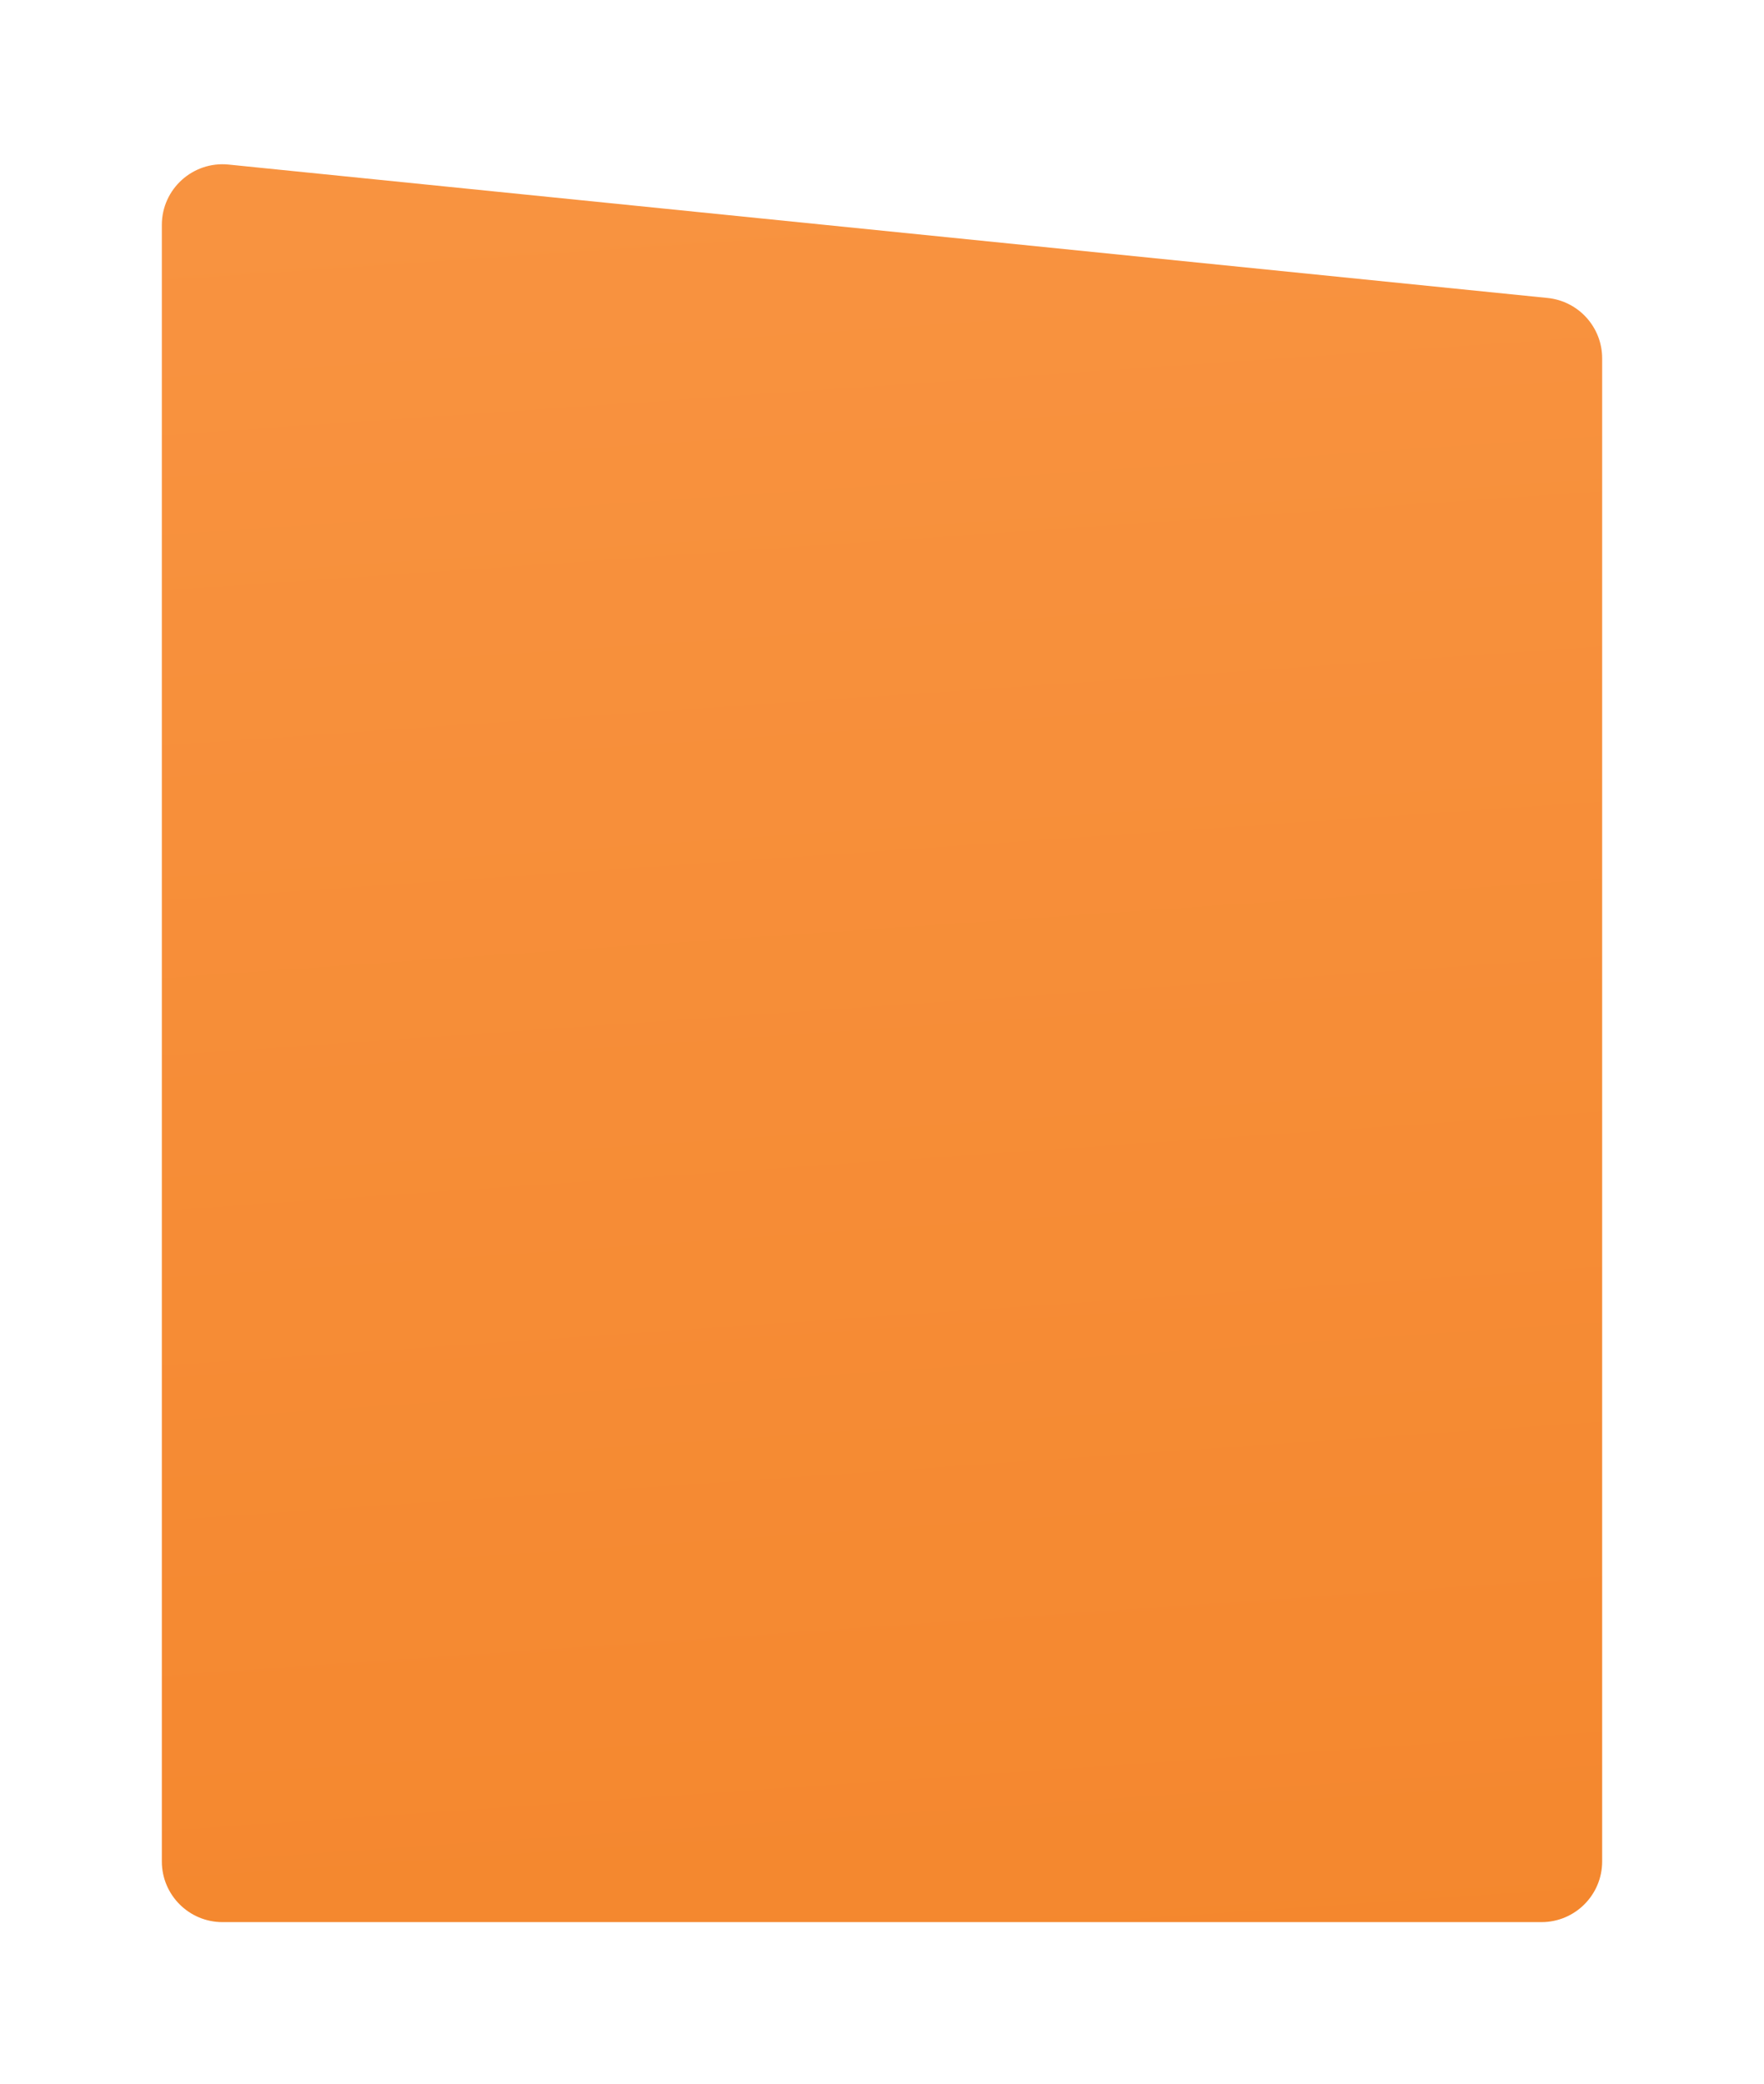 <?xml version="1.0" encoding="UTF-8"?> <svg xmlns="http://www.w3.org/2000/svg" width="436" height="515" viewBox="0 0 436 515" fill="none"> <g filter="url(#filter0_d_14_19)"> <path d="M40 450V45.593C40 36.712 47.673 29.776 56.509 30.669L382.509 63.636C390.17 64.41 396 70.86 396 78.56V450C396 458.284 389.284 465 381 465H55C46.716 465 40 458.284 40 450Z" fill="url(#paint0_linear_14_19)"></path> </g> <defs> <filter id="filter0_d_14_19" x="0" y="0.592" width="436" height="514.408" filterUnits="userSpaceOnUse" color-interpolation-filters="sRGB"> <feFlood flood-opacity="0" result="BackgroundImageFix"></feFlood> <feColorMatrix in="SourceAlpha" type="matrix" values="0 0 0 0 0 0 0 0 0 0 0 0 0 0 0 0 0 0 127 0" result="hardAlpha"></feColorMatrix> <feOffset dy="10"></feOffset> <feGaussianBlur stdDeviation="20"></feGaussianBlur> <feComposite in2="hardAlpha" operator="out"></feComposite> <feColorMatrix type="matrix" values="0 0 0 0 0.392 0 0 0 0 0.194 0 0 0 0 0.025 0 0 0 0.15 0"></feColorMatrix> <feBlend mode="normal" in2="BackgroundImageFix" result="effect1_dropShadow_14_19"></feBlend> <feBlend mode="normal" in="SourceGraphic" in2="effect1_dropShadow_14_19" result="shape"></feBlend> </filter> <linearGradient id="paint0_linear_14_19" x1="223.477" y1="-164.086" x2="275.892" y2="598.615" gradientUnits="userSpaceOnUse"> <stop stop-color="#FA9848"></stop> <stop offset="1" stop-color="#F38429"></stop> </linearGradient> </defs> </svg> 